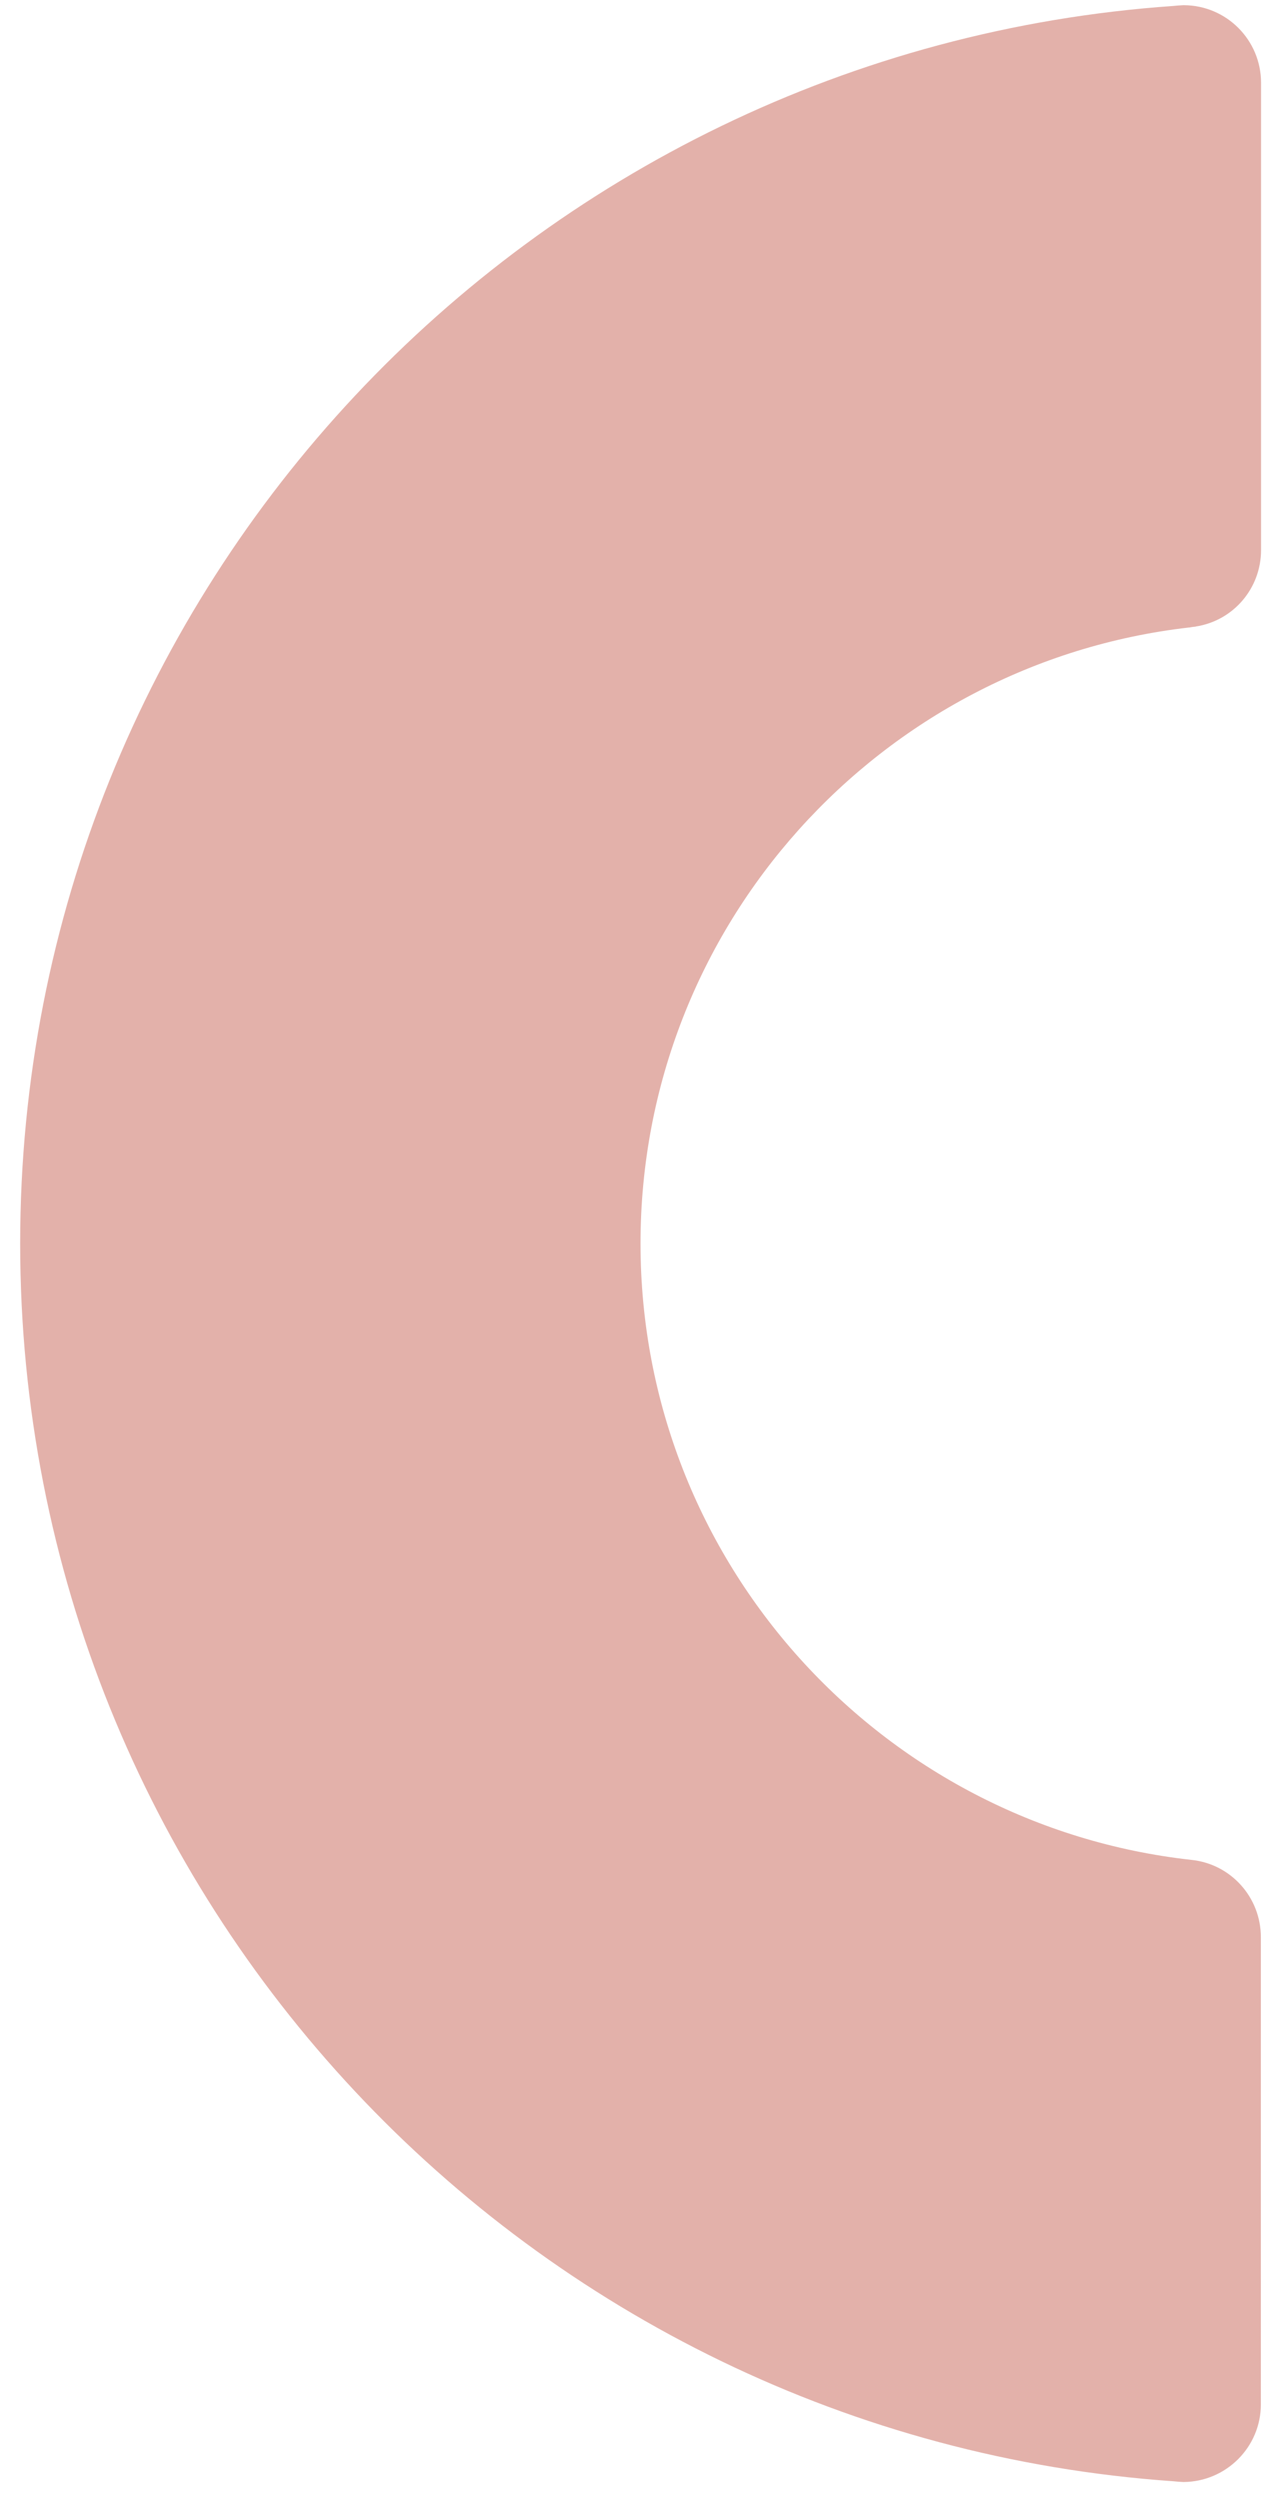 <?xml version="1.0" encoding="utf-8"?>
<!-- Generator: Adobe Illustrator 25.0.1, SVG Export Plug-In . SVG Version: 6.00 Build 0)  -->
<svg version="1.1" id="Calque_1" xmlns="http://www.w3.org/2000/svg" xmlns:xlink="http://www.w3.org/1999/xlink" x="0px" y="0px"
	 viewBox="0 0 662.1 1301.1" style="enable-background:new 0 0 662.1 1301.1;" xml:space="preserve">
<style type="text/css">
	.st0{fill:#E3B1AA;}
</style>
<path class="st0" d="M333.4,647.2c0,166,125.4,302.9,286.7,320.8c20.6,2.1,36.2,19.5,36.2,40.2v243.2c0,22.2-18,40.2-40.2,40.4H616
	c-1.8-0.1-3.6-0.2-5.3-0.4C275.3,1268,10.5,988.5,10.5,647.2S275.3,26.5,610.7,3.1c1.7-0.2,3.5-0.3,5.3-0.4h0.2
	c22.2,0.1,40.2,18.1,40.2,40.4v243.2c0,19.9-14.4,36.8-34.1,39.8l-0.1,0.1h-0.5c-0.9,0.1-1.7,0.2-2.6,0.4h-0.3
	C458.1,345.1,333.4,481.7,333.4,647.2z"/>
</svg>
